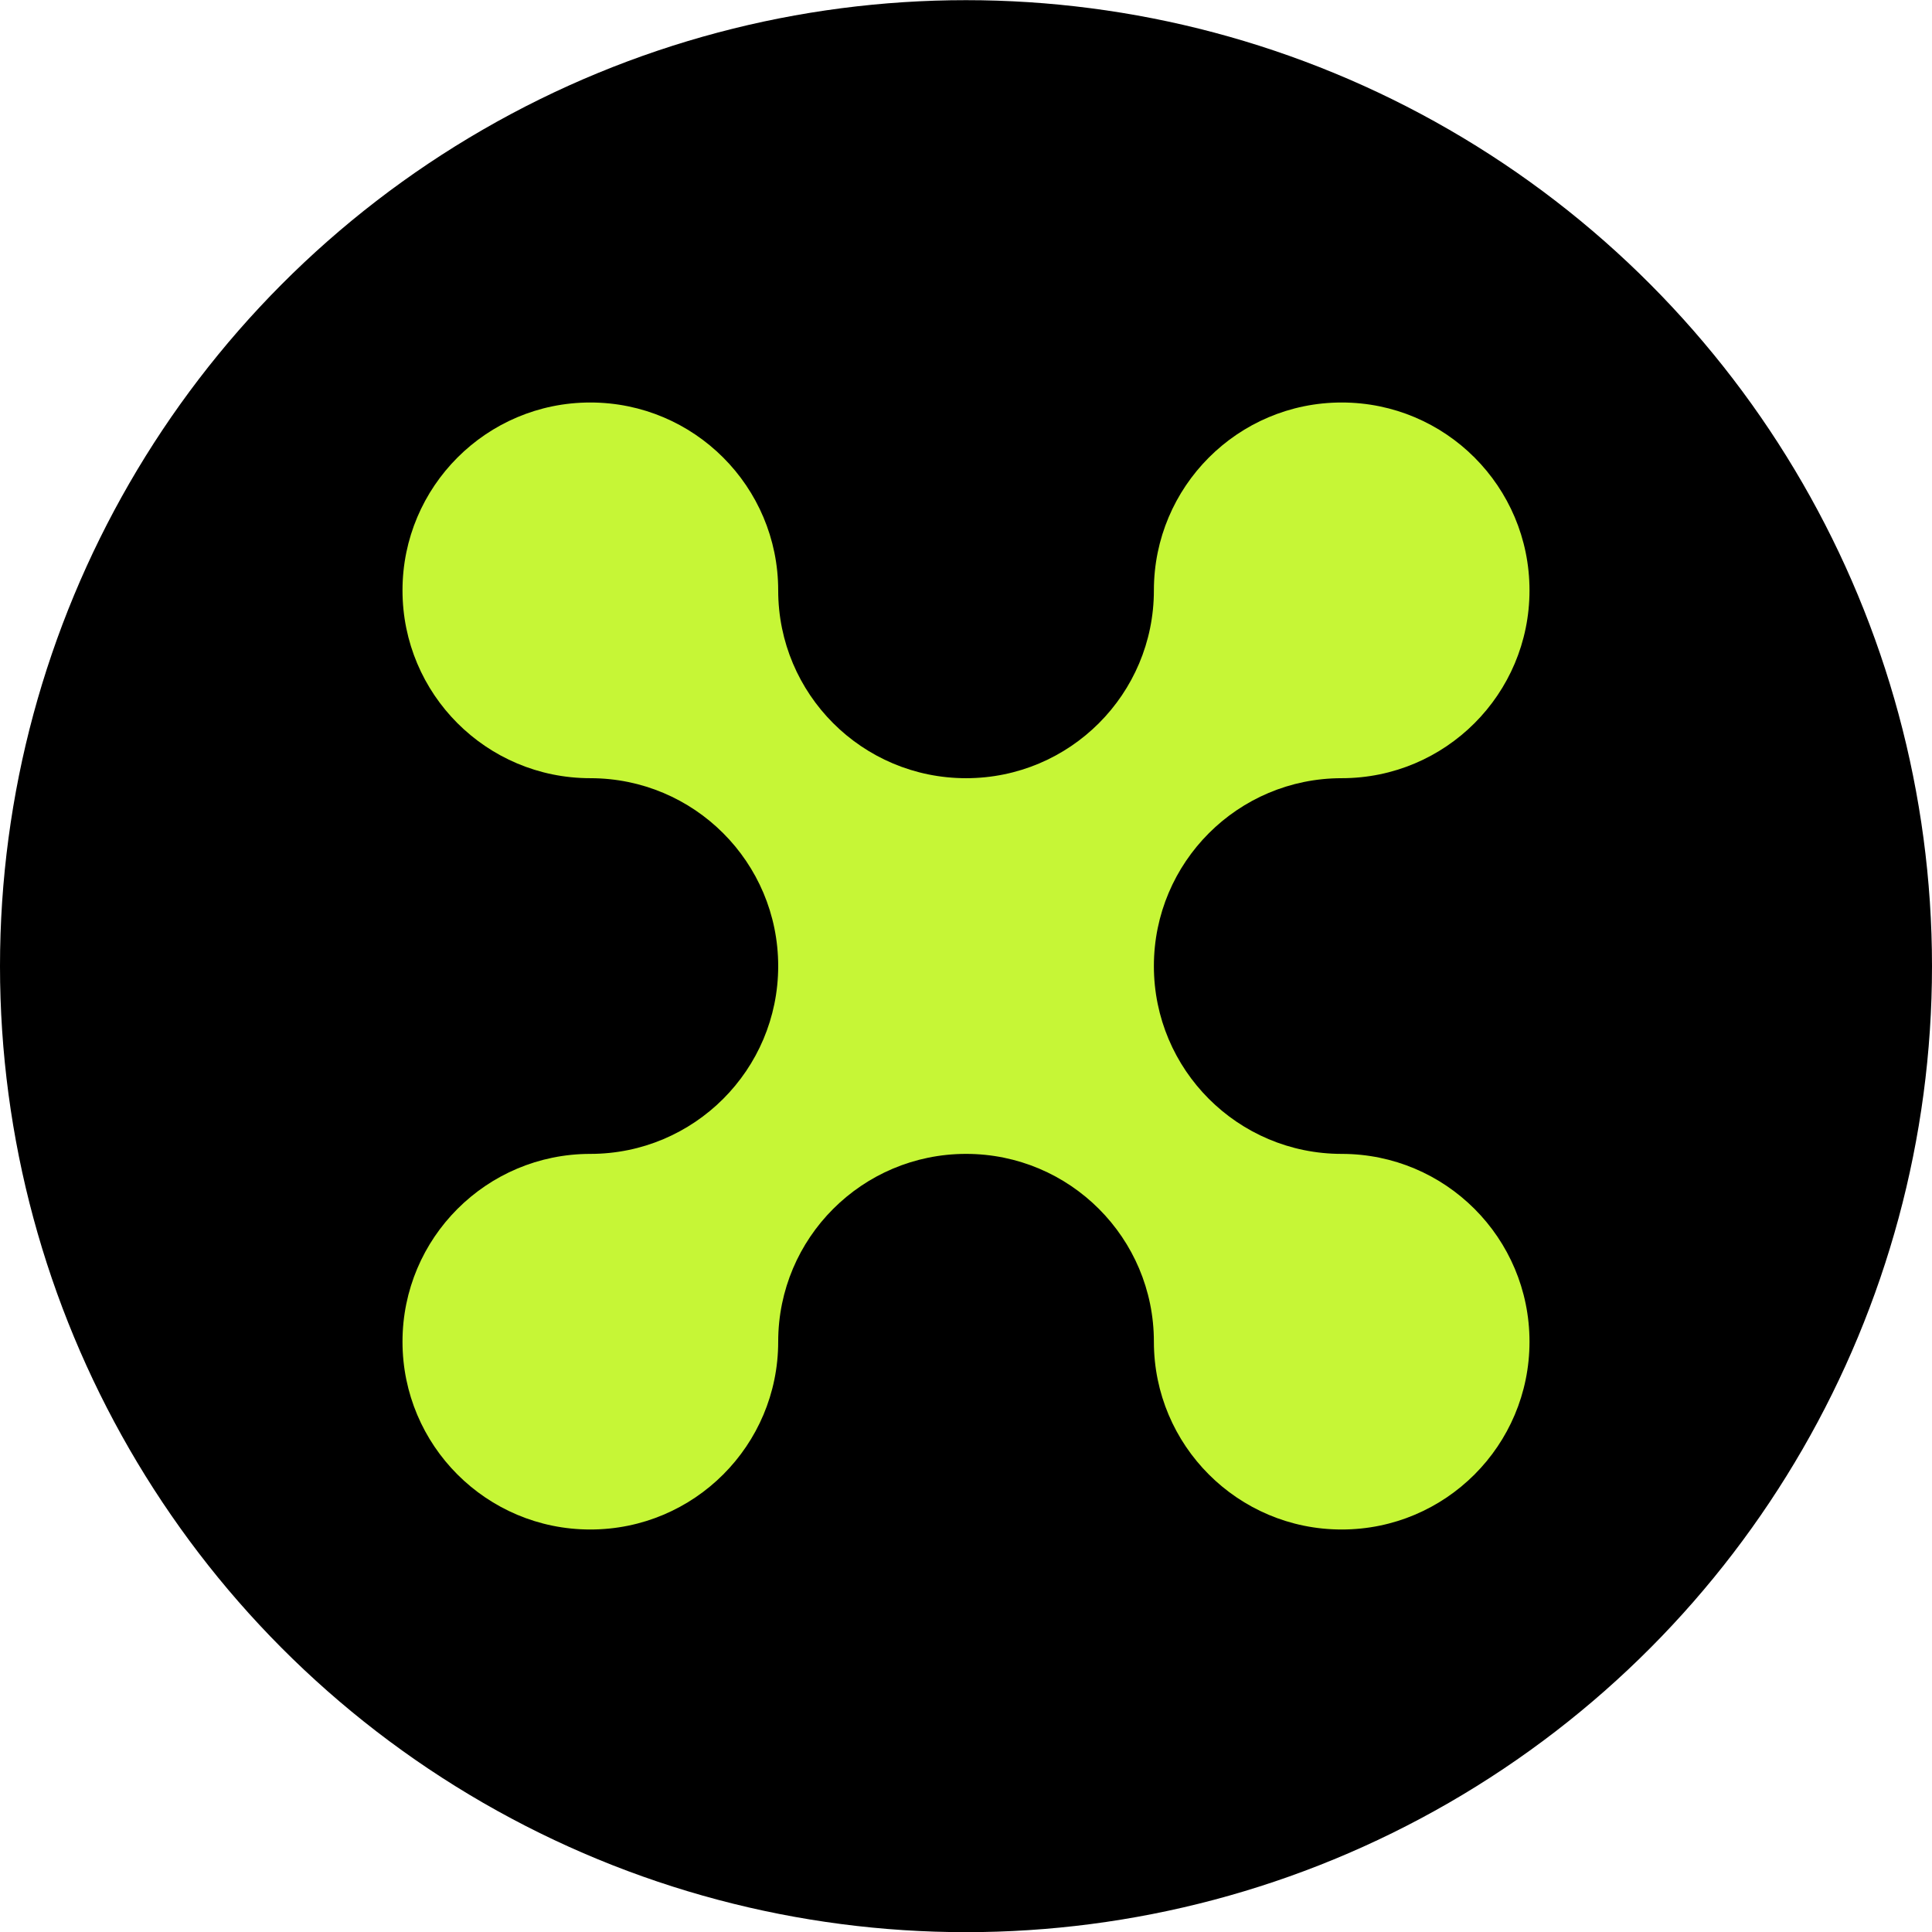 <svg width="24" height="24" viewBox="0 0 24 24" fill="none" xmlns="http://www.w3.org/2000/svg">
<g clip-path="url(#clip0_4213_2505)">
<circle cx="12" cy="12.002" r="12" fill="black"/>
<path d="M19 16.667C19 17.956 17.956 19 16.667 19C15.378 19 14.334 17.956 14.334 16.667C14.334 15.378 13.29 14.334 12.001 14.334C10.711 14.334 9.667 15.378 9.667 16.667C9.667 17.956 8.623 19 7.333 19C6.043 19 5 17.956 5 16.667C5 15.378 6.044 14.334 7.333 14.334C8.622 14.334 9.667 13.29 9.667 12.001C9.667 10.711 8.623 9.667 7.333 9.667C6.043 9.667 5 8.623 5 7.334C5 6.045 6.044 5 7.333 5C8.622 5 9.667 6.044 9.667 7.334C9.667 8.623 10.711 9.667 12.001 9.667C13.29 9.667 14.334 8.623 14.334 7.334C14.334 6.045 15.378 5 16.667 5C17.956 5 19 6.044 19 7.334C19 8.623 17.956 9.667 16.667 9.667C15.378 9.667 14.334 10.711 14.334 12.001C14.334 13.29 15.378 14.334 16.667 14.334C17.956 14.334 19 15.378 19 16.667Z" fill="#C6F636"/>
</g>
<defs>
<clipPath id="clip0_4213_2505">
<rect width="24" height="24" fill="white" transform="translate(0 0.002)"/>
</clipPath>
</defs>
</svg>
